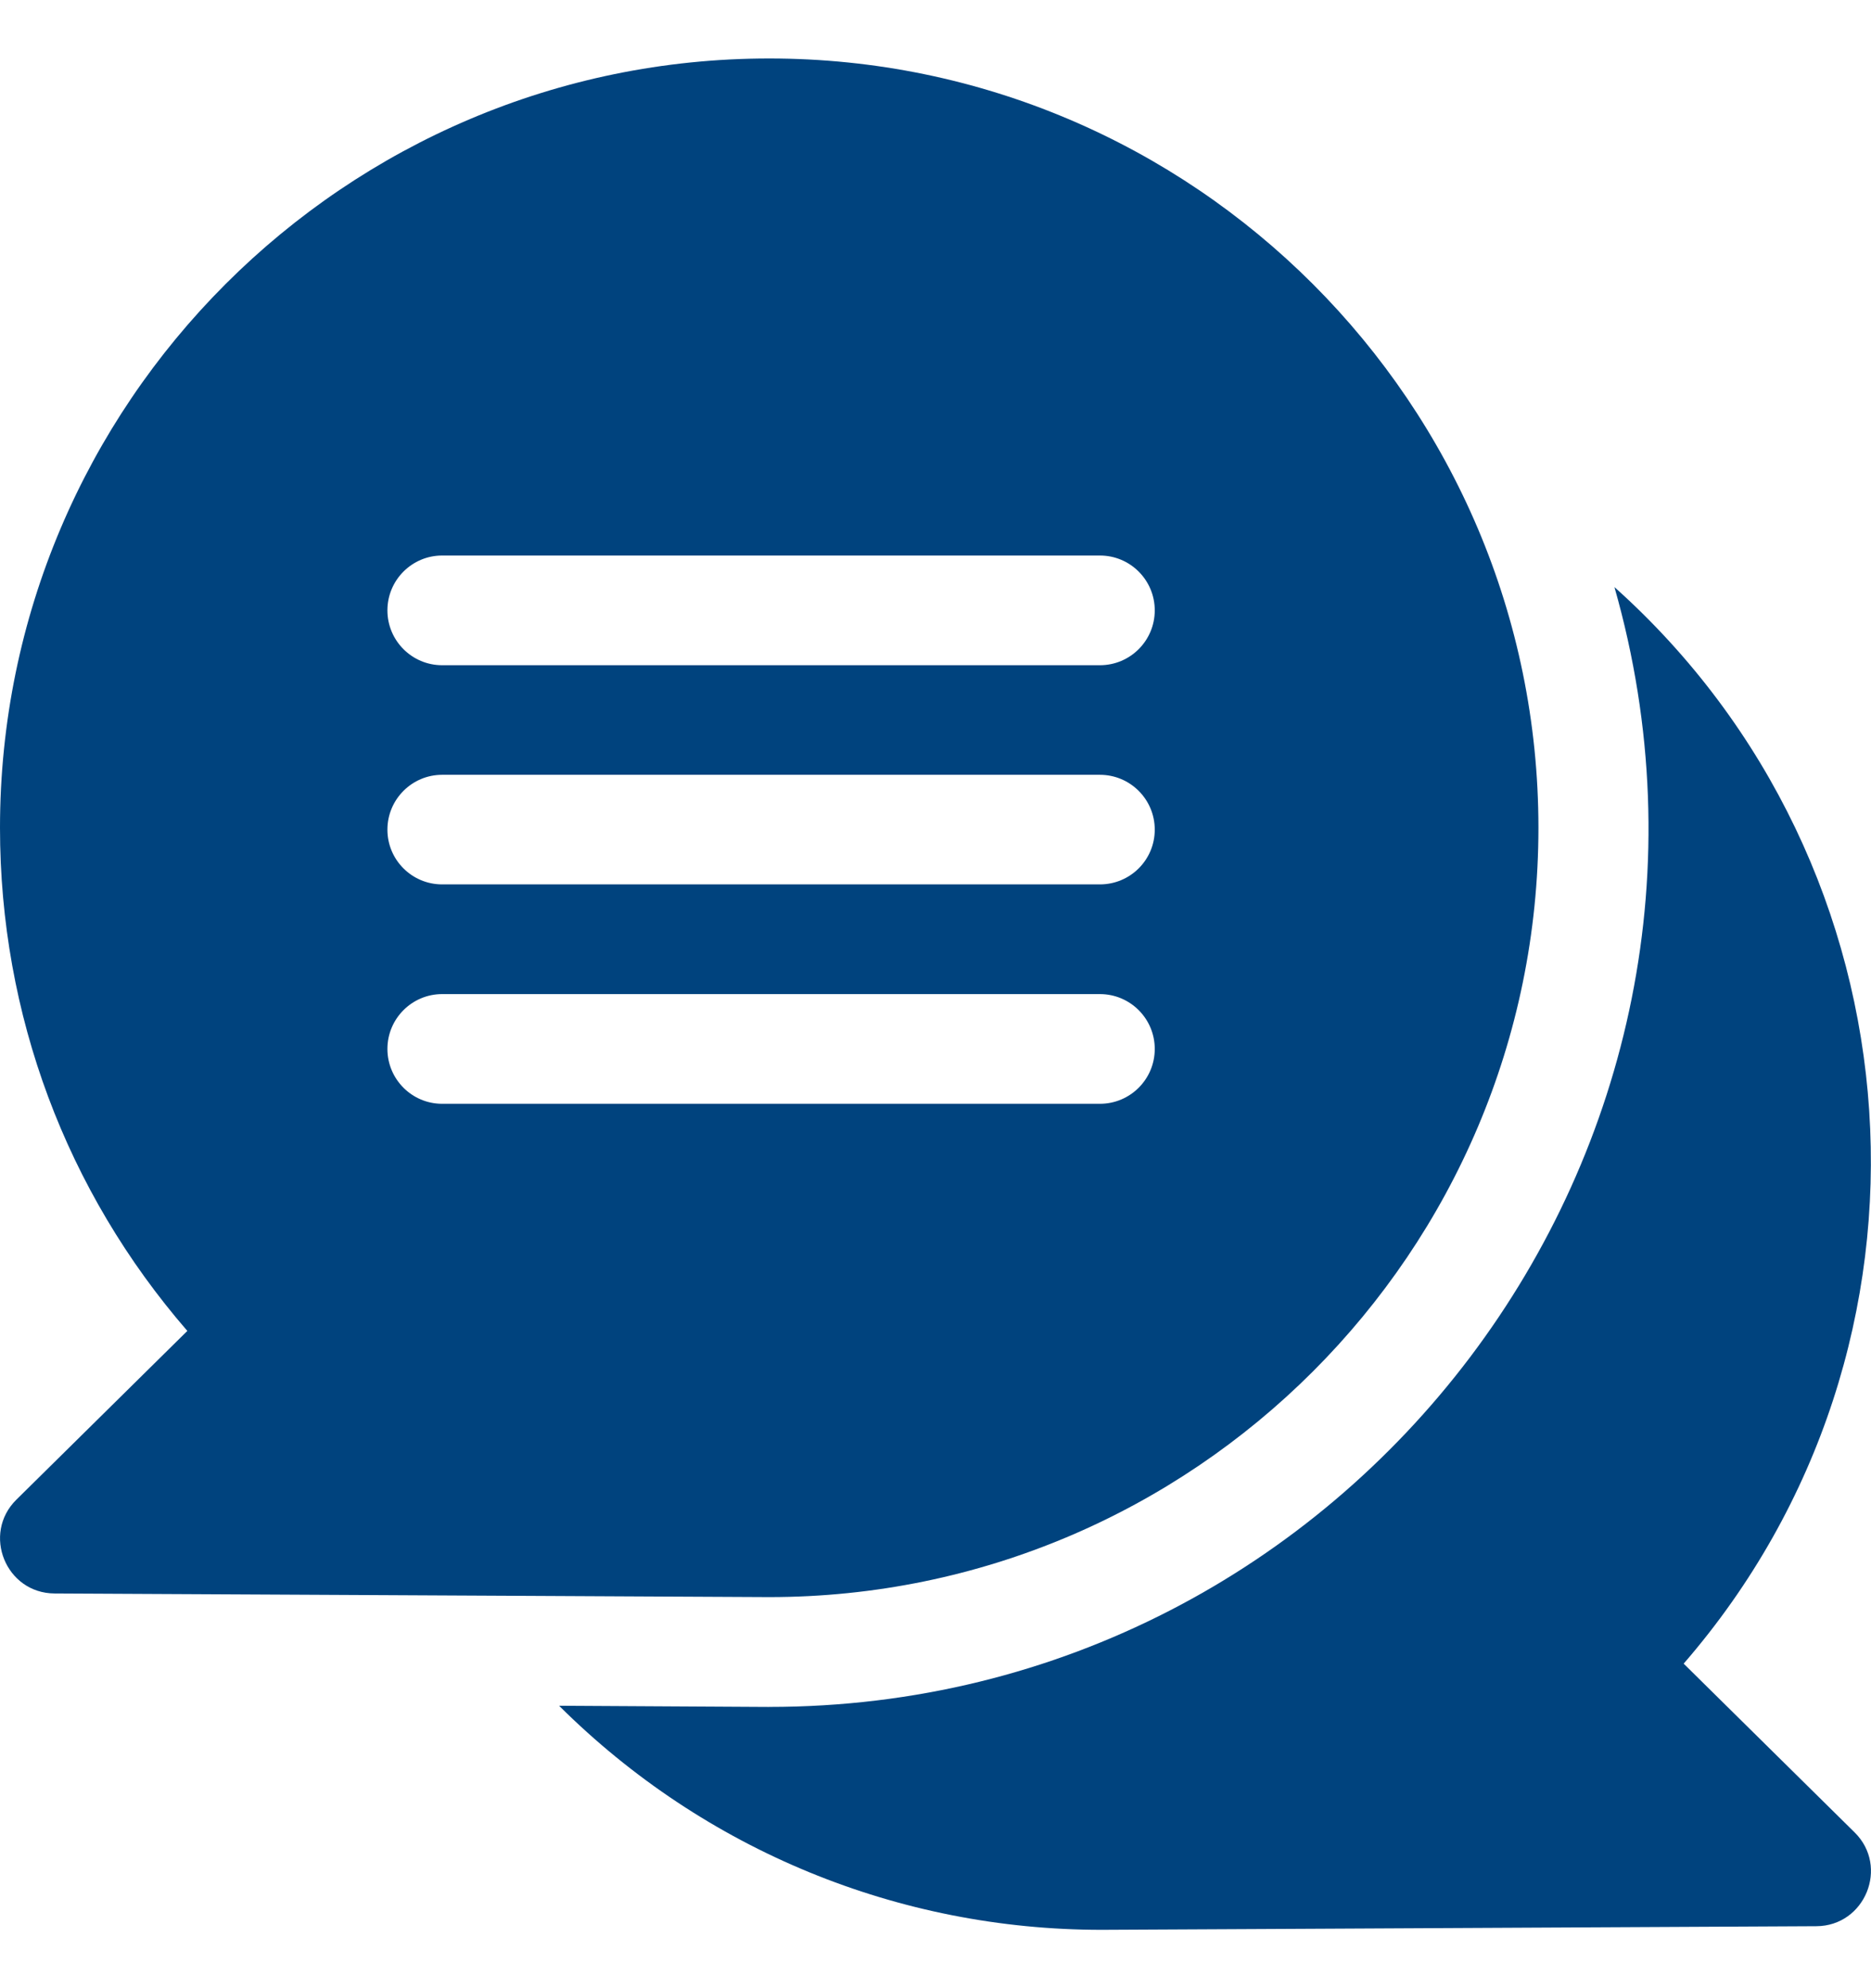 <svg width="16" height="17" viewBox="0 0 16 17" fill="none" xmlns="http://www.w3.org/2000/svg">
<g clip-path="url(#clip0_403_19550)">
<path d="M14.398 14.225C16.757 11.504 16.467 7.401 13.806 5.02C15.173 9.81 11.558 14.595 6.578 14.595C6.482 14.595 7.06 14.598 4.781 14.585C6.028 15.825 7.688 16.501 9.421 16.501C9.426 16.501 15.529 16.47 15.533 16.47C15.949 16.468 16.157 15.961 15.86 15.668L14.398 14.225Z" fill="#00437E"/>
<path d="M6.578 13.656C10.205 13.656 13.156 10.705 13.156 7.078C13.156 3.451 10.205 0.5 6.578 0.5C2.951 0.5 0 3.451 0 7.078C0 8.675 0.566 10.185 1.602 11.38L0.14 12.823C-0.156 13.115 0.049 13.623 0.467 13.625C0.47 13.625 6.575 13.656 6.578 13.656ZM3.781 4.75H9.406C9.665 4.75 9.875 4.96 9.875 5.219C9.875 5.478 9.665 5.688 9.406 5.688H3.781C3.523 5.688 3.313 5.478 3.313 5.219C3.313 4.96 3.523 4.75 3.781 4.75ZM3.781 6.625H9.406C9.665 6.625 9.875 6.835 9.875 7.094C9.875 7.353 9.665 7.562 9.406 7.562H3.781C3.523 7.562 3.313 7.353 3.313 7.094C3.313 6.835 3.523 6.625 3.781 6.625ZM3.313 8.969C3.313 8.71 3.523 8.5 3.781 8.5H9.406C9.665 8.5 9.875 8.71 9.875 8.969C9.875 9.228 9.665 9.438 9.406 9.438H3.781C3.523 9.438 3.313 9.228 3.313 8.969Z" fill="#00437E"/>
</g>
<defs>
<clipPath id="clip0_403_19550">
<rect width="16" height="16" fill="white" transform="translate(0 0.5)"/>
</clipPath>
</defs>
</svg>
